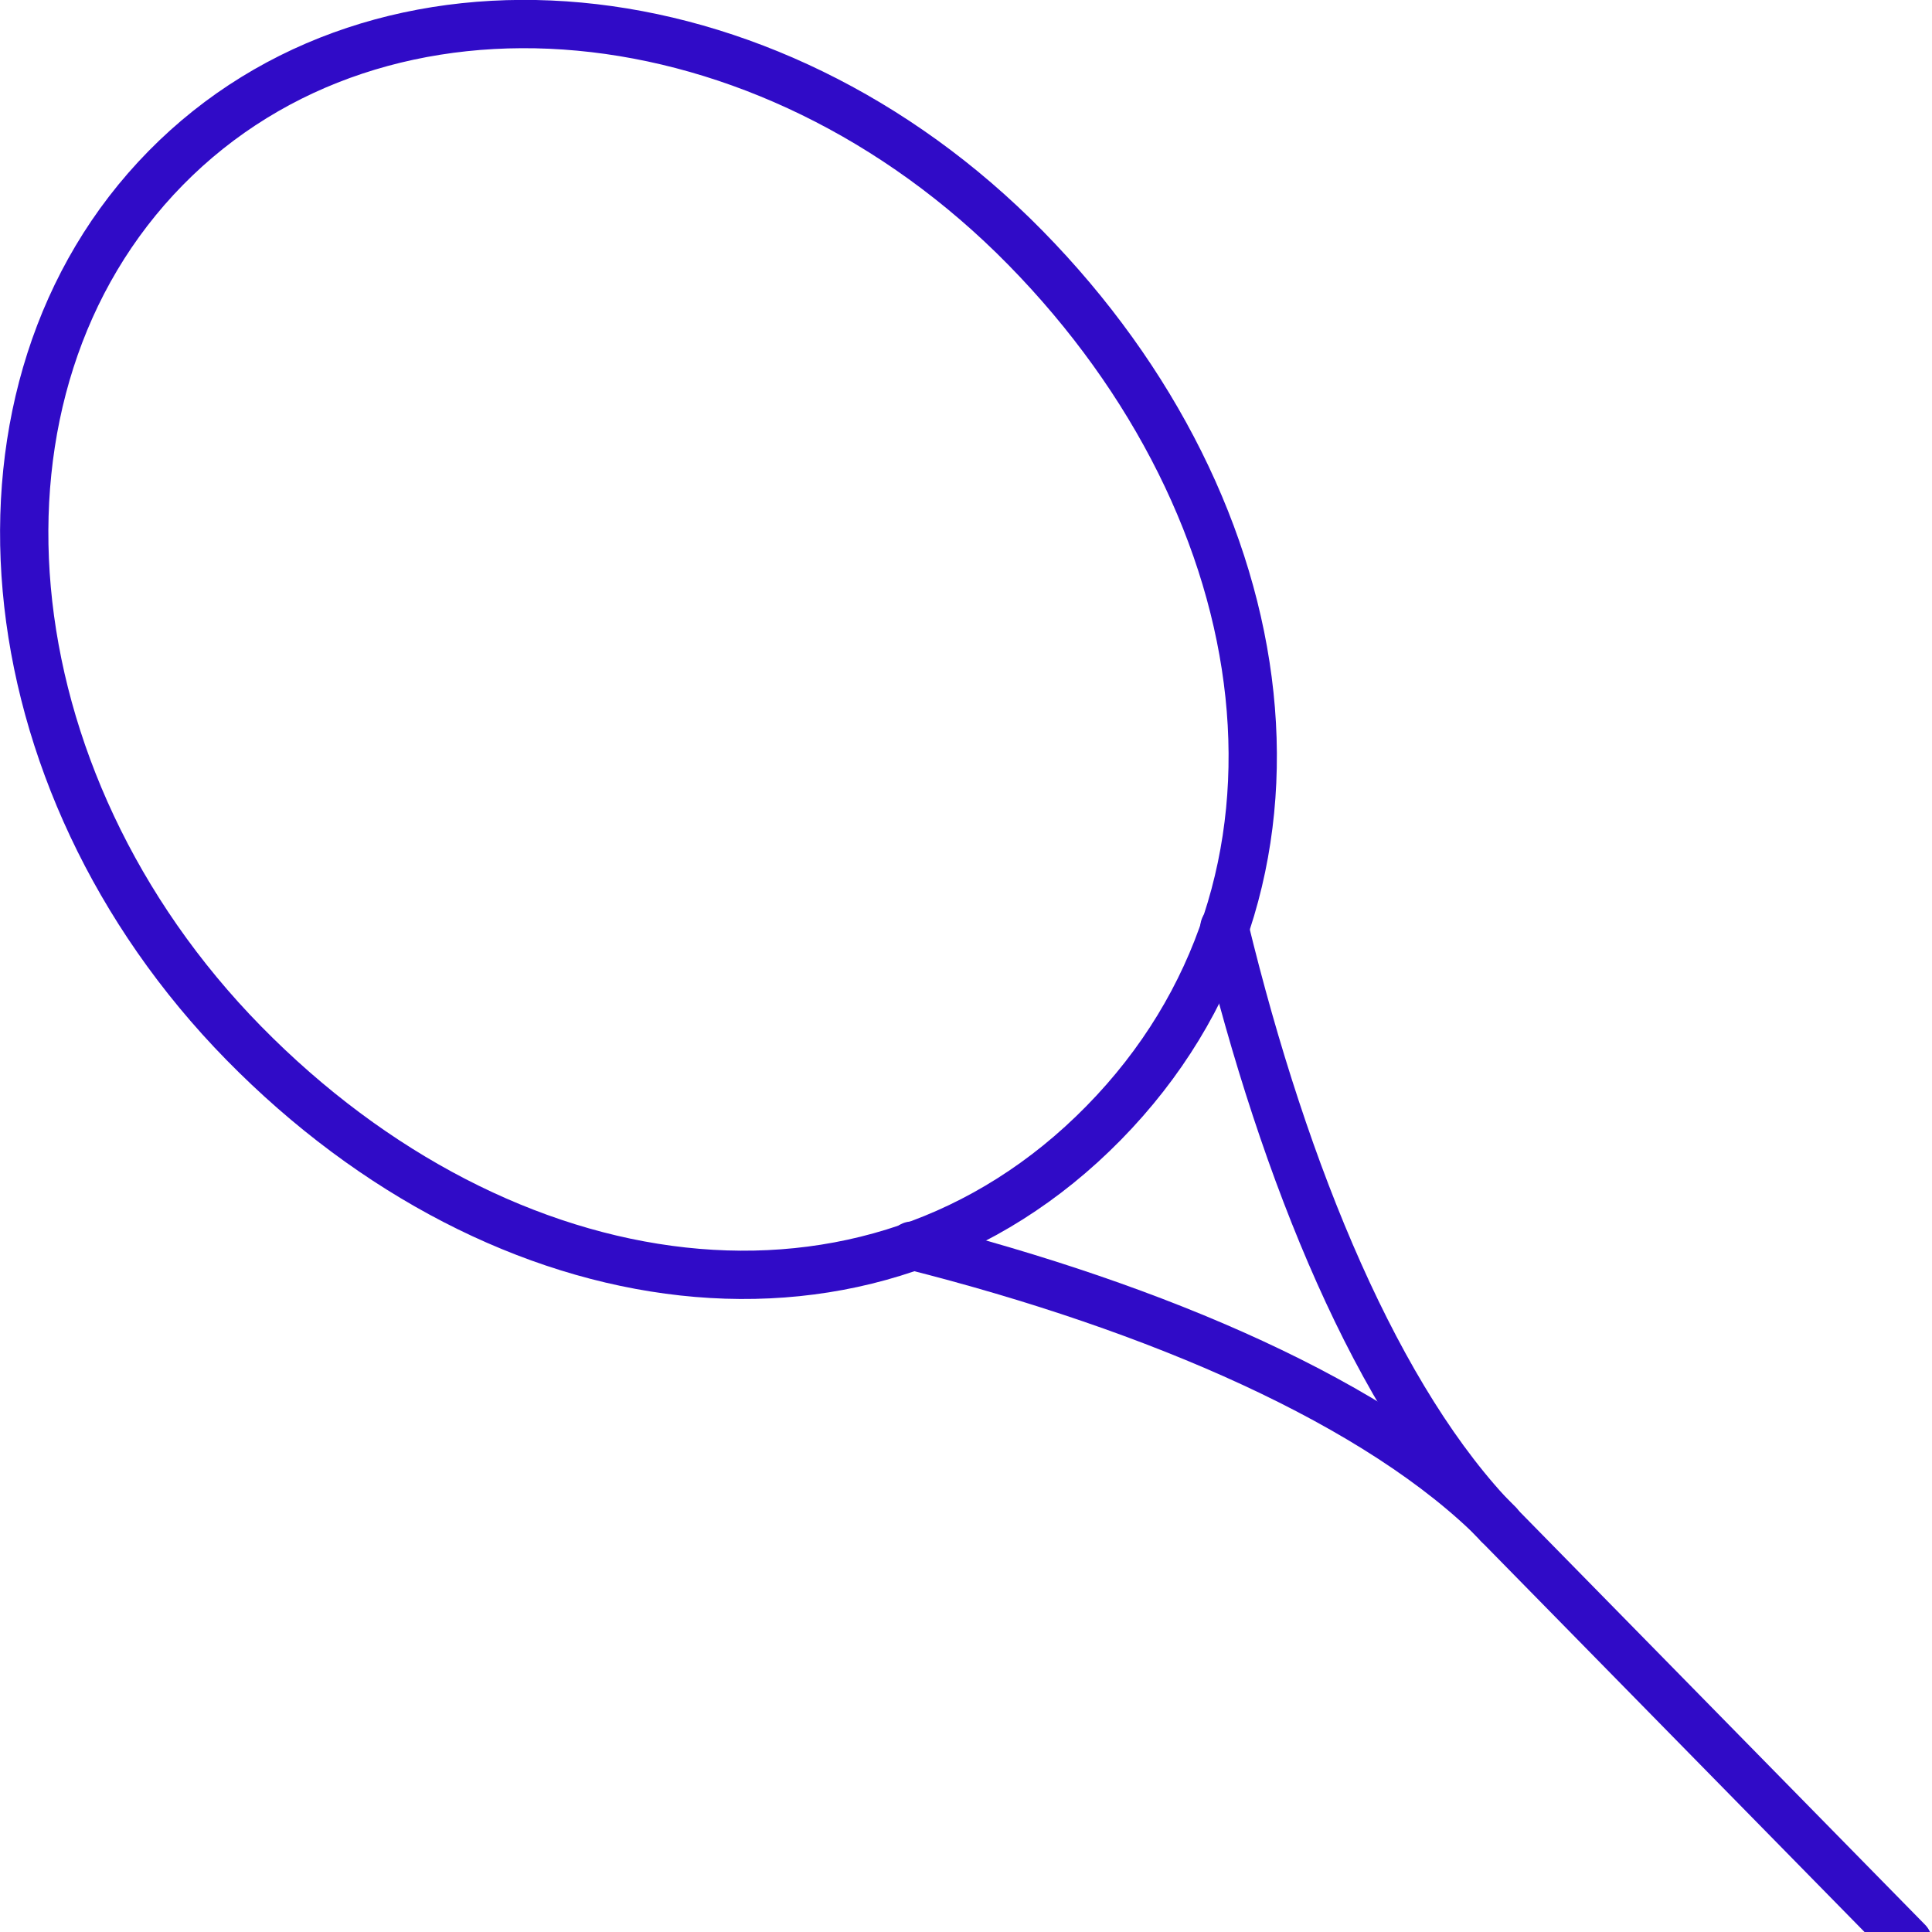 <?xml version="1.0" encoding="UTF-8"?><svg id="_レイヤー_1" xmlns="http://www.w3.org/2000/svg" viewBox="0 0 40 40"><defs><style>.cls-1{fill:none;stroke:#300bc7;stroke-linecap:round;stroke-linejoin:round;}</style></defs><path class="cls-1" d="M21.23,5.13c5.36,5.46,6.47,13.18,1.62,18.12-4.85,4.94-12.44,3.81-17.8-1.65C-.31,16.14-1.04,8.03,3.43,3.48,7.9-1.07,15.87-.33,21.23,5.13Z"/><line class="cls-1" x1="31.03" y1="31.57" x2="39.5" y2="40.2"/><path class="cls-1" d="M18.88,25.79c5.07,1.28,9.69,3.27,12.15,5.77"/><path class="cls-1" d="M31.02,31.56c-2.48-2.53-4.42-7.21-5.67-12.36"/></svg>